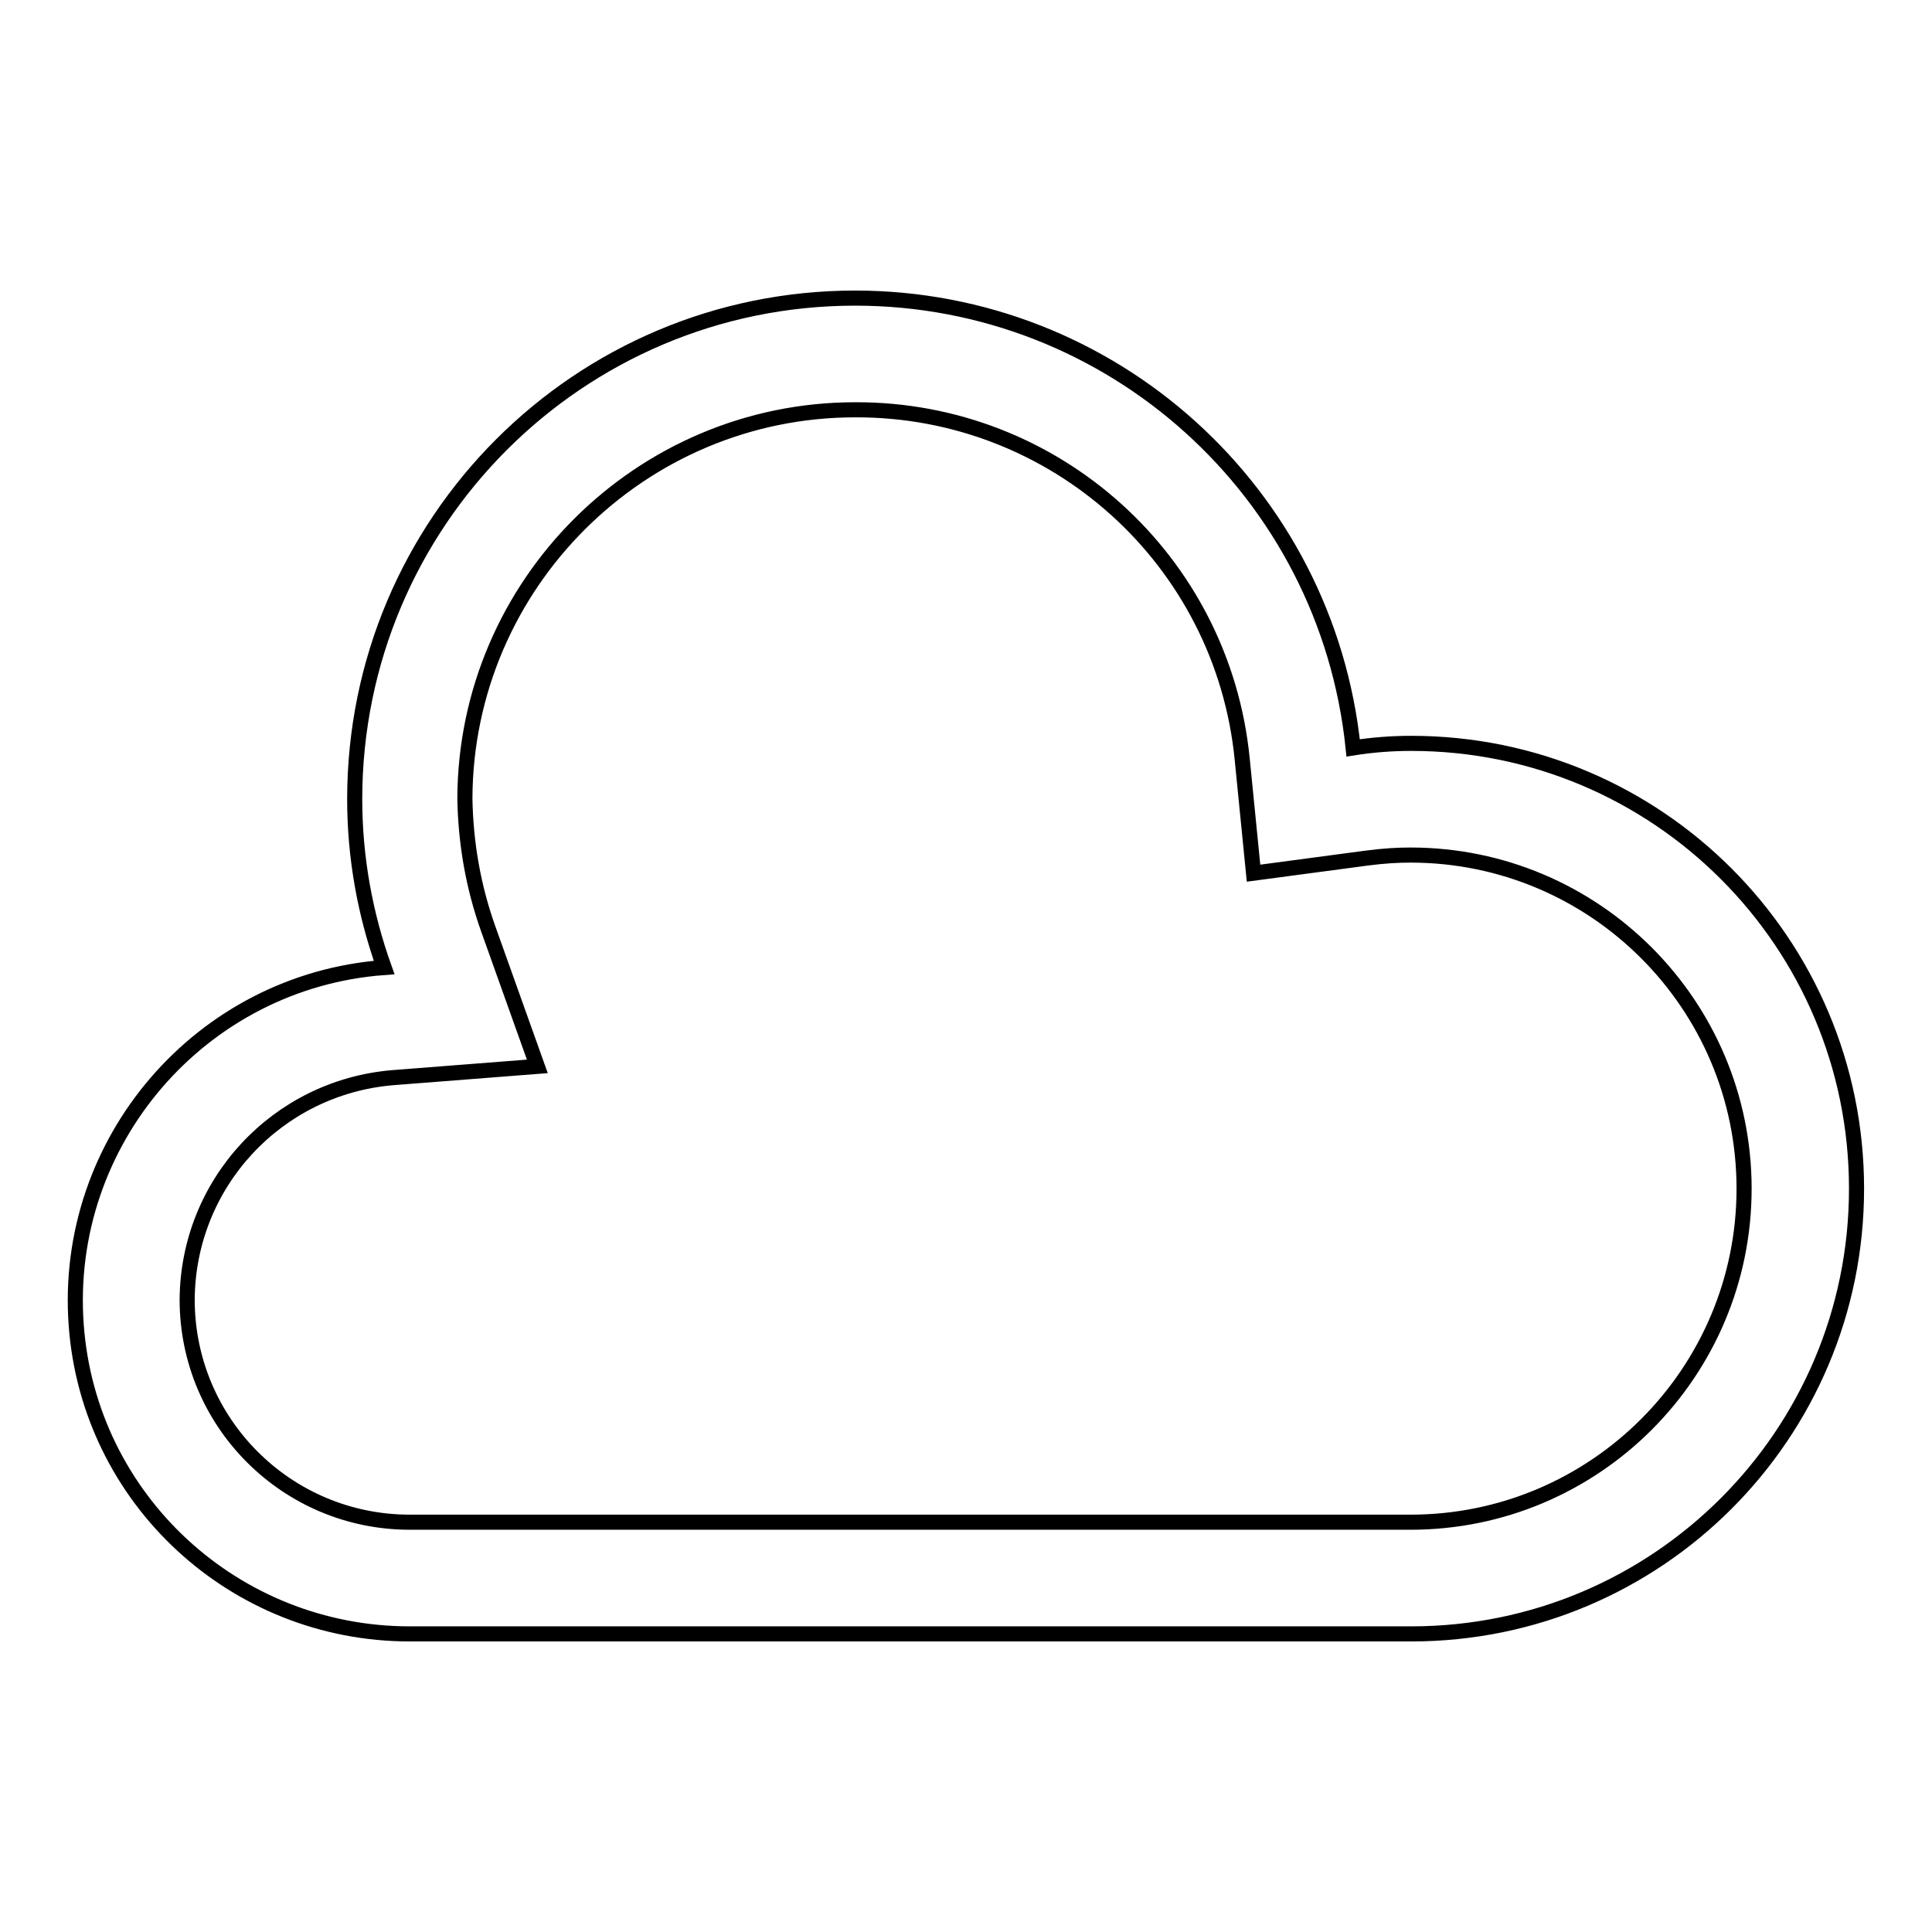 <?xml version="1.0" encoding="utf-8"?>
<!-- Svg Vector Icons : http://www.onlinewebfonts.com/icon -->
<!DOCTYPE svg PUBLIC "-//W3C//DTD SVG 1.1//EN" "http://www.w3.org/Graphics/SVG/1.1/DTD/svg11.dtd">
<svg version="1.1" xmlns="http://www.w3.org/2000/svg" xmlns:xlink="http://www.w3.org/1999/xlink" x="0px" y="0px" viewBox="0 0 256 256" enable-background="new 0 0 256 256" xml:space="preserve">
<g> <path stroke-width="2" fill-opacity="0" stroke="#000000"  d="M113.3,39.5C76.7,39.5,47,69.2,47,105.9c0,7.8,1.4,15.3,3.9,22.3c-24.3,1.8-42.6,23.1-40.8,47.4 c1.7,23.1,21,40.9,44.2,40.9H187c32.6,0,59-26.4,59-59c0-32.6-26.4-59-59-59c-2.6,0-5.2,0.2-7.7,0.6 C175.8,65.2,147.3,39.5,113.3,39.5 M113.3,54.3c26.5-0.1,48.7,19.9,51.3,46.3l1.5,15.1l15-2c2.3-0.3,4.1-0.4,5.8-0.4 c24.4,0,44.2,19.8,44.2,44.2s-19.8,44.2-44.2,44.2H54.3c-16.3,0-29.5-13.2-29.5-29.5c0.1-15.4,11.9-28.1,27.2-29.4l19.2-1.5 l-6.5-18.2c-2-5.6-3-11.4-3.1-17.3C61.7,77.4,84.9,54.3,113.3,54.3"/></g>
</svg>
